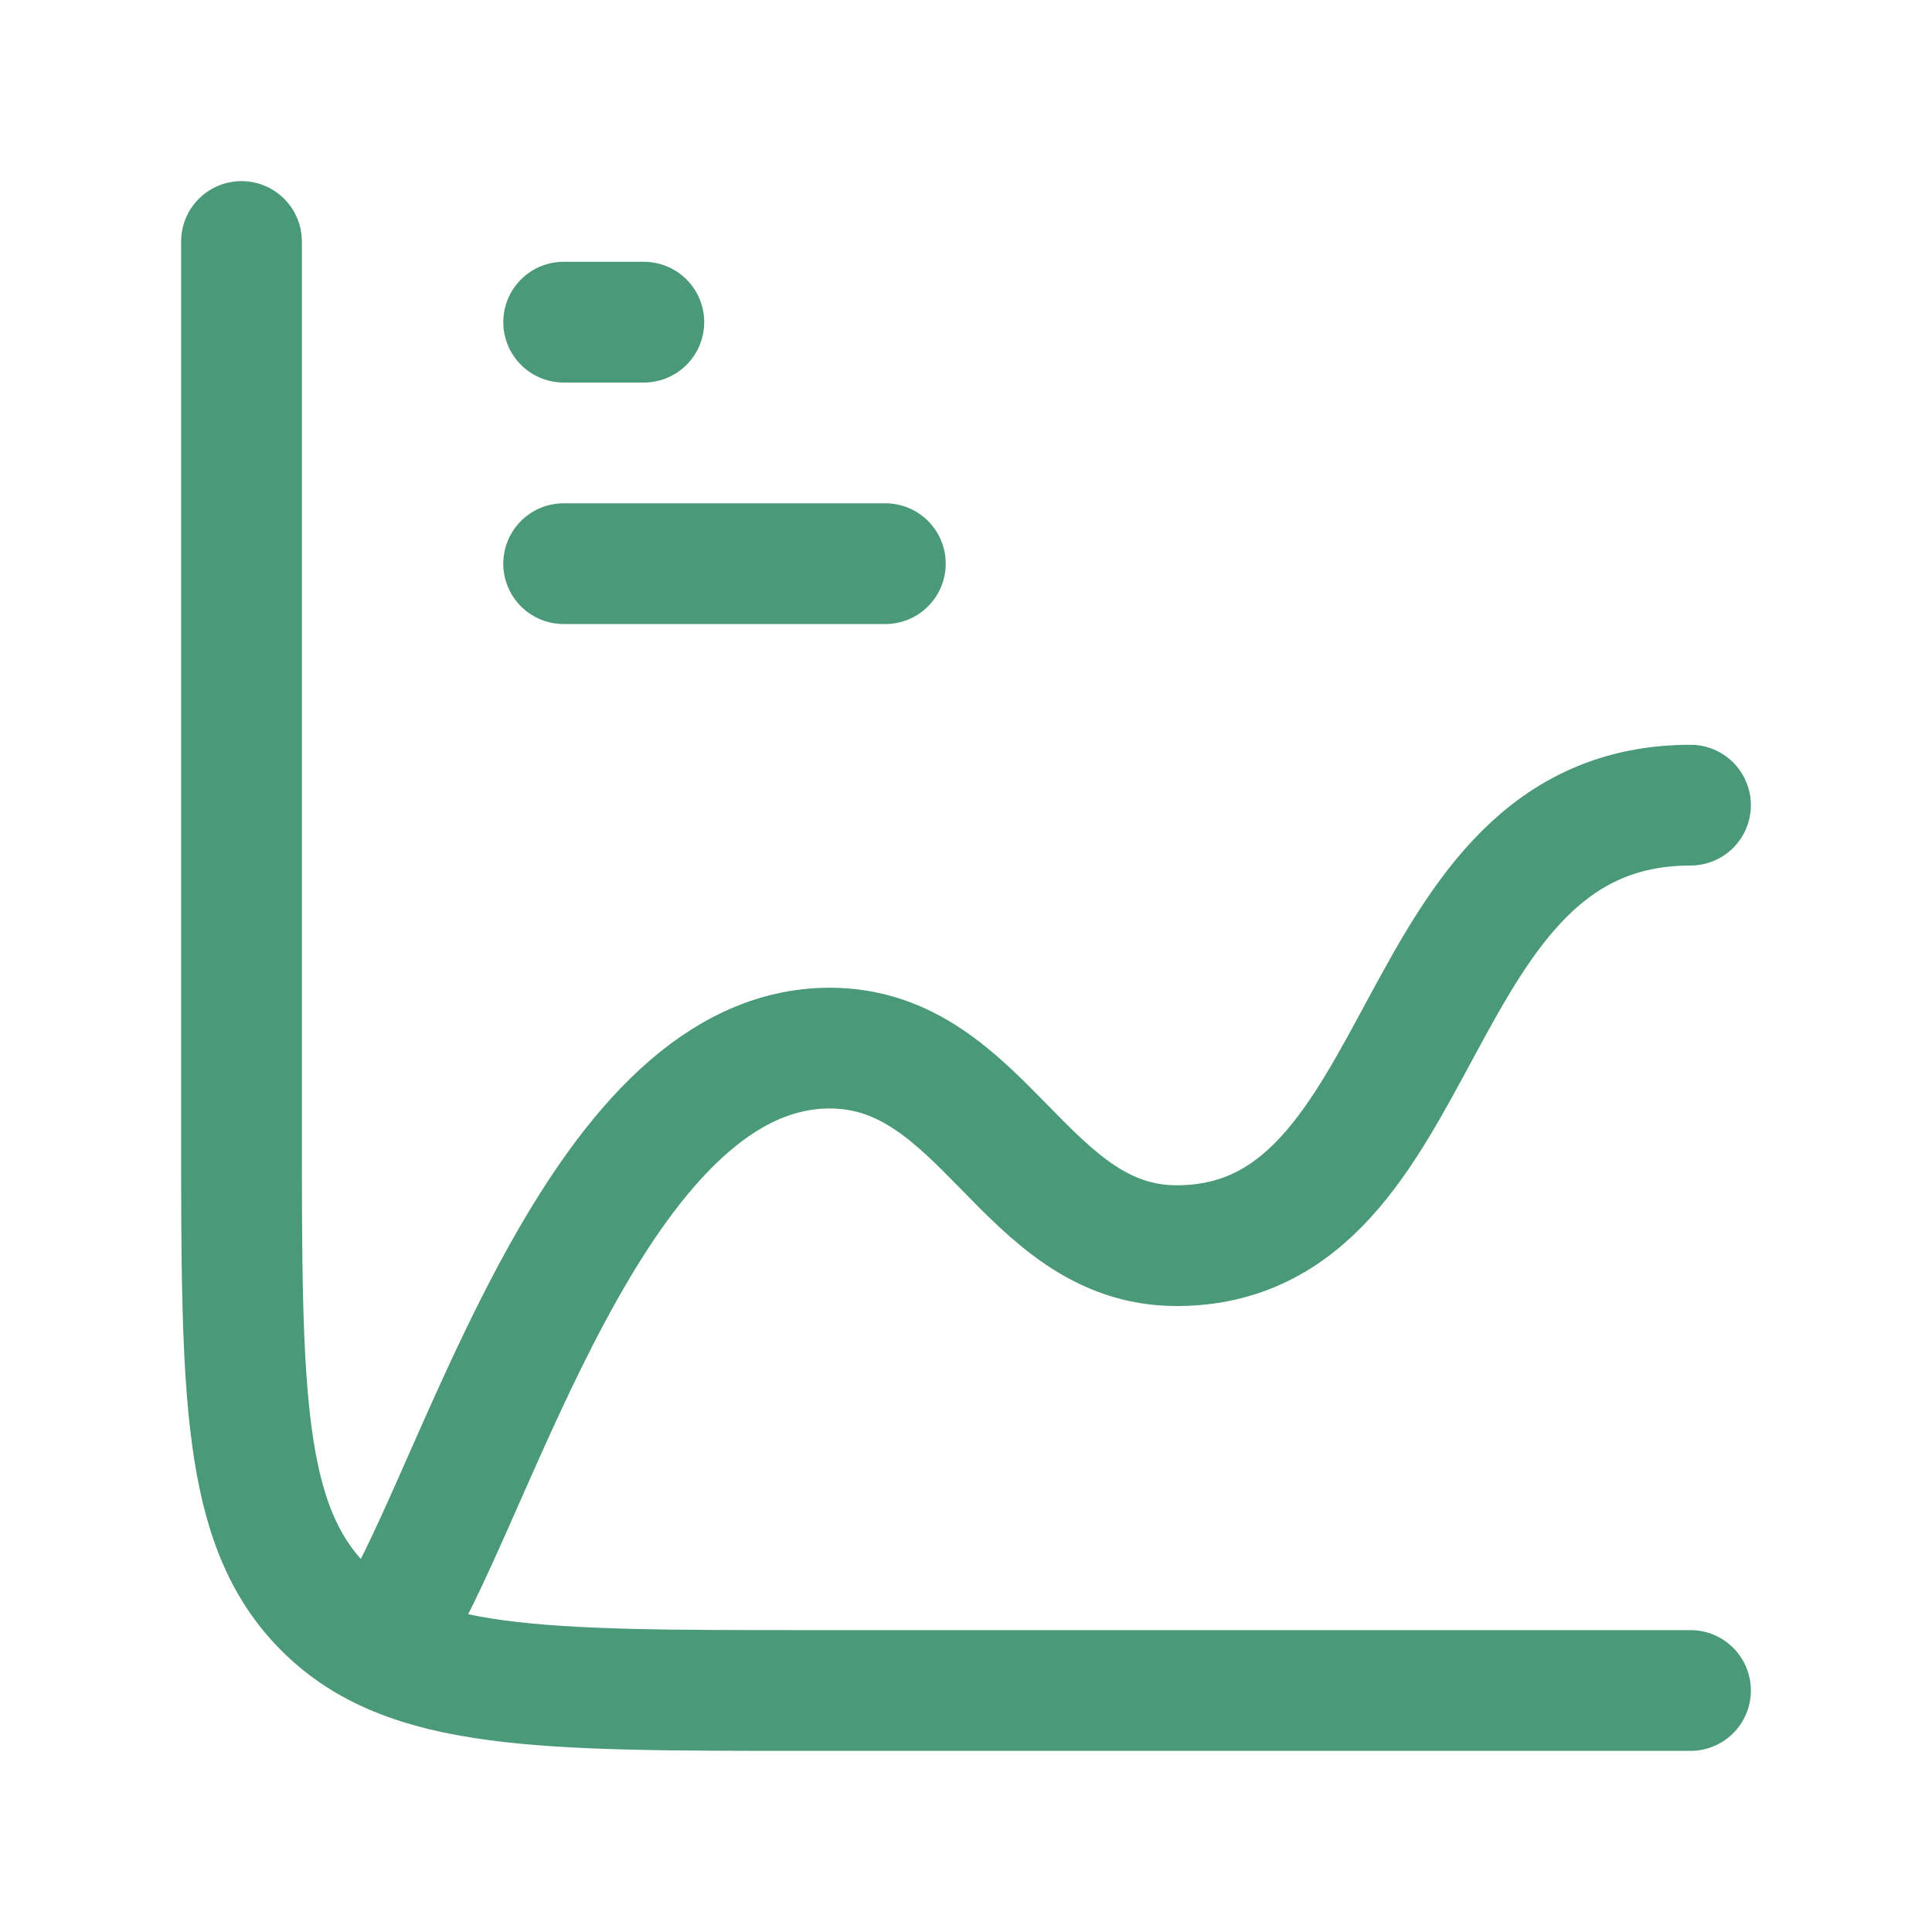 <svg width="40" height="40" viewBox="0 0 40 40" fill="none" xmlns="http://www.w3.org/2000/svg">
<path d="M35 35H16.67C11.17 35 8.42 35 6.71 33.29C5 31.58 5 28.83 5 23.33V5" stroke="#4A9978" stroke-width="2.5" stroke-linecap="round"/>
<path d="M11.67 6.67H13.33" stroke="#4A9978" stroke-width="2.5" stroke-linecap="round"/>
<path d="M11.67 11.67H18.33" stroke="#4A9978" stroke-width="2.5" stroke-linecap="round"/>
<path d="M8.33 33.33C10.12 30.09 12.54 21.7 17.18 21.7C20.38 21.7 21.21 25.79 24.36 25.79C29.76 25.79 28.98 16.67 35 16.67" stroke="#4A9978" stroke-width="2.5" stroke-linecap="round" stroke-linejoin="round"/>
</svg>
